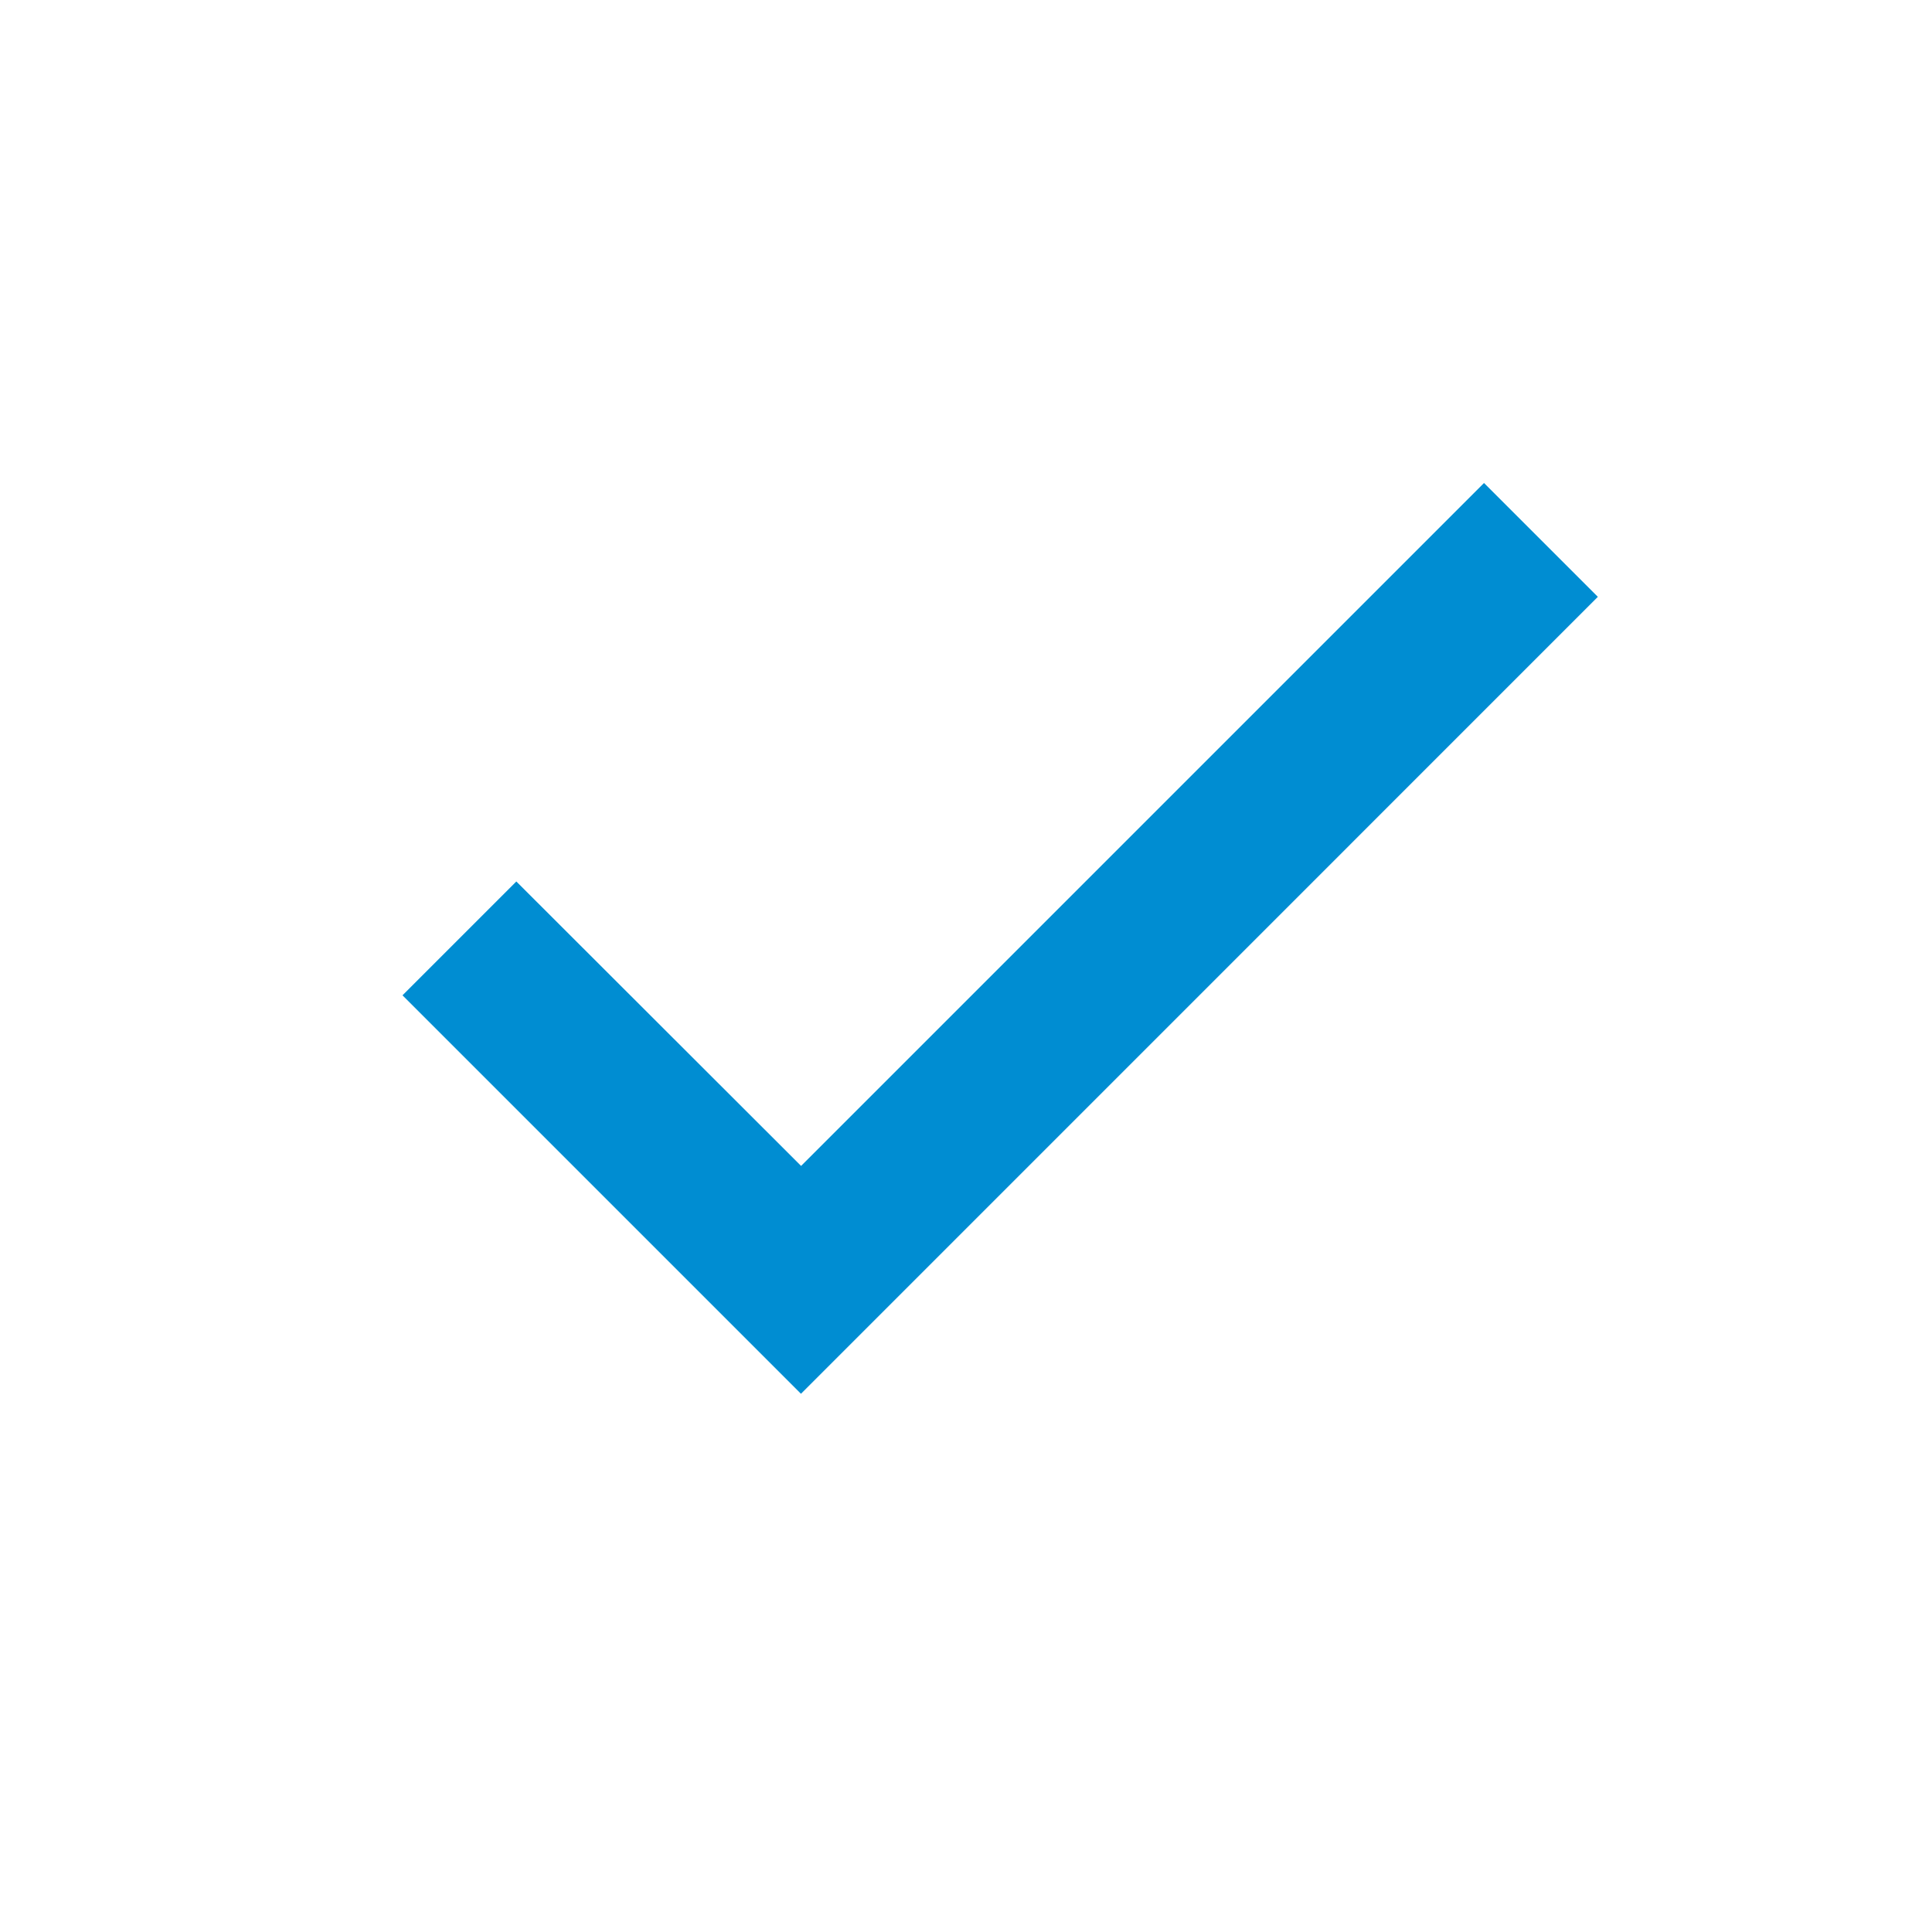 <?xml version="1.0" encoding="UTF-8"?> <svg xmlns="http://www.w3.org/2000/svg" width="24" height="24" viewBox="0 0 24 24" fill="none"><path d="M9.95 17.314L5 12.364L6.414 10.95L9.951 14.483L9.95 14.485L18.435 6L19.849 7.414L11.364 15.9L9.951 17.313L9.95 17.314Z" fill="#008DD2"></path></svg> 